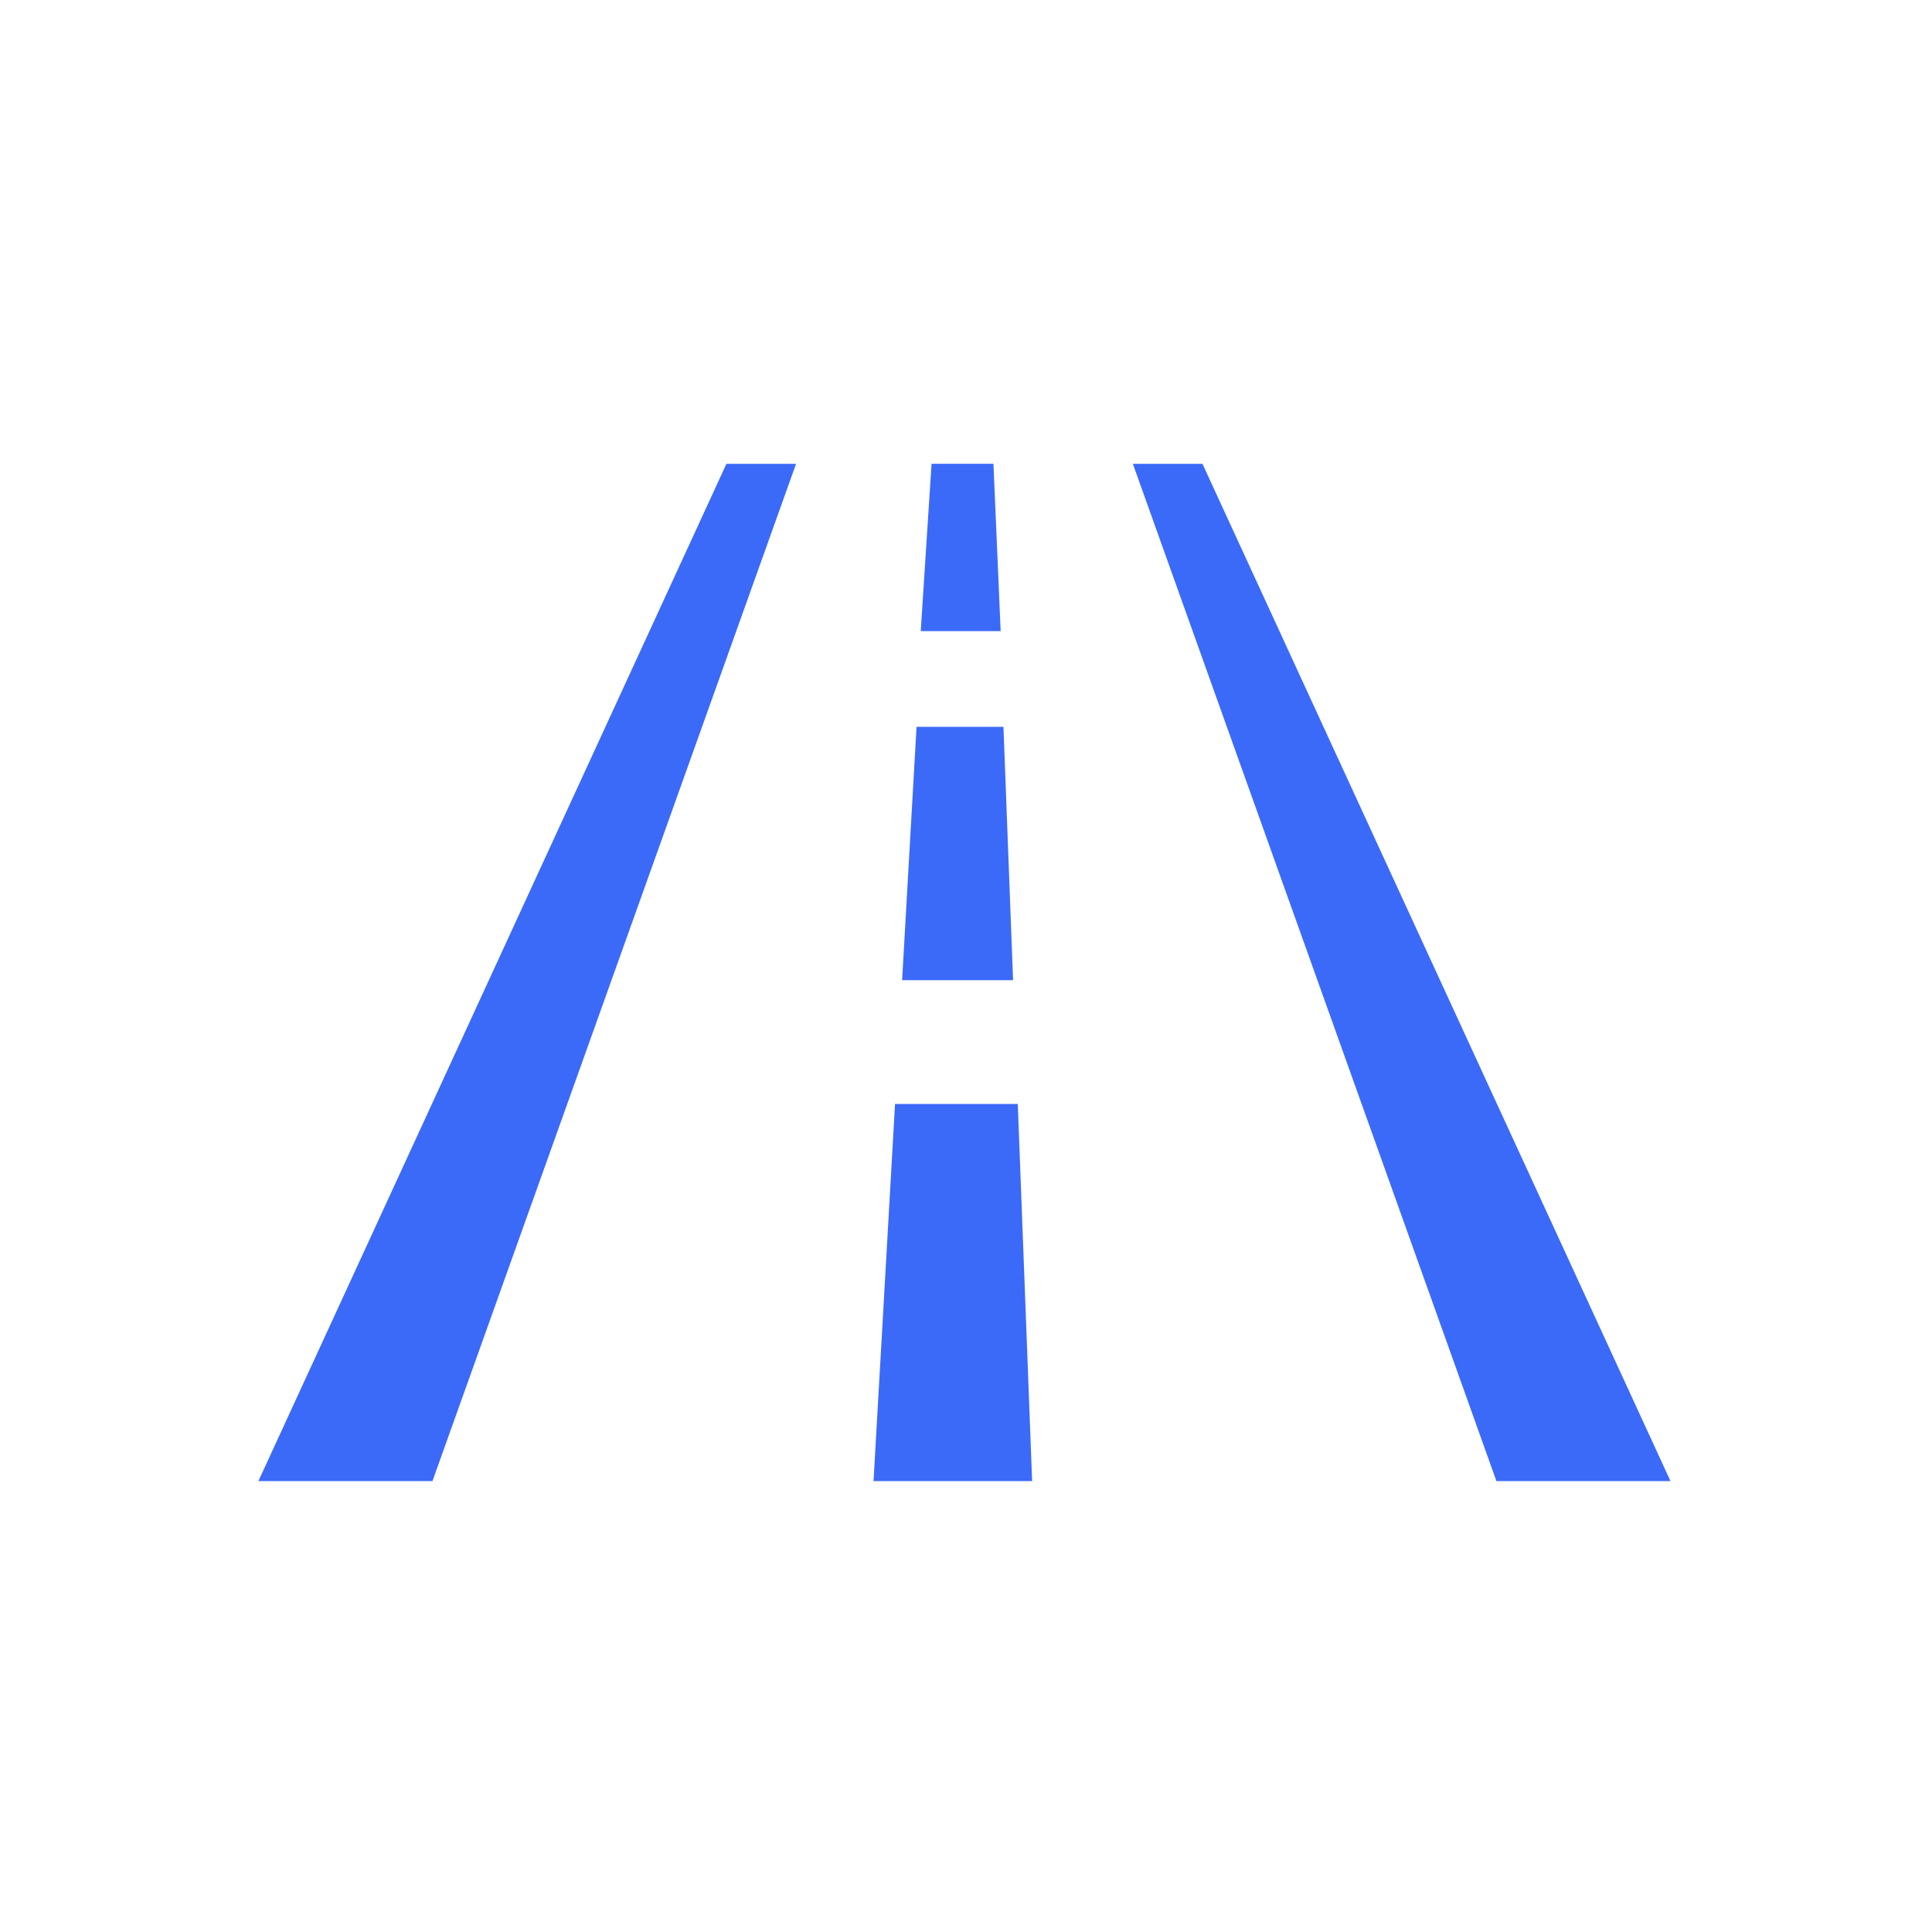 <?xml version="1.0" encoding="UTF-8"?>
<svg width="1200pt" height="1200pt" version="1.1" viewBox="0 0 1200 1200" xmlns="http://www.w3.org/2000/svg">
 <path d="m160.5 919.92h108.11l225.83-631.84h-43.242zm586.37-631.84h-43.238l225.82 631.84h108.11zm-204.3 631.84 13.355-234.24h76.234l8.91 234.24zm80.688-468.47h-53.973l-8.969 157.36h68.922zm-44.652-163.37h38.438l4.477 103.91h-49.629z" fill="#3b6af9" fill-rule="evenodd"/>
</svg>
